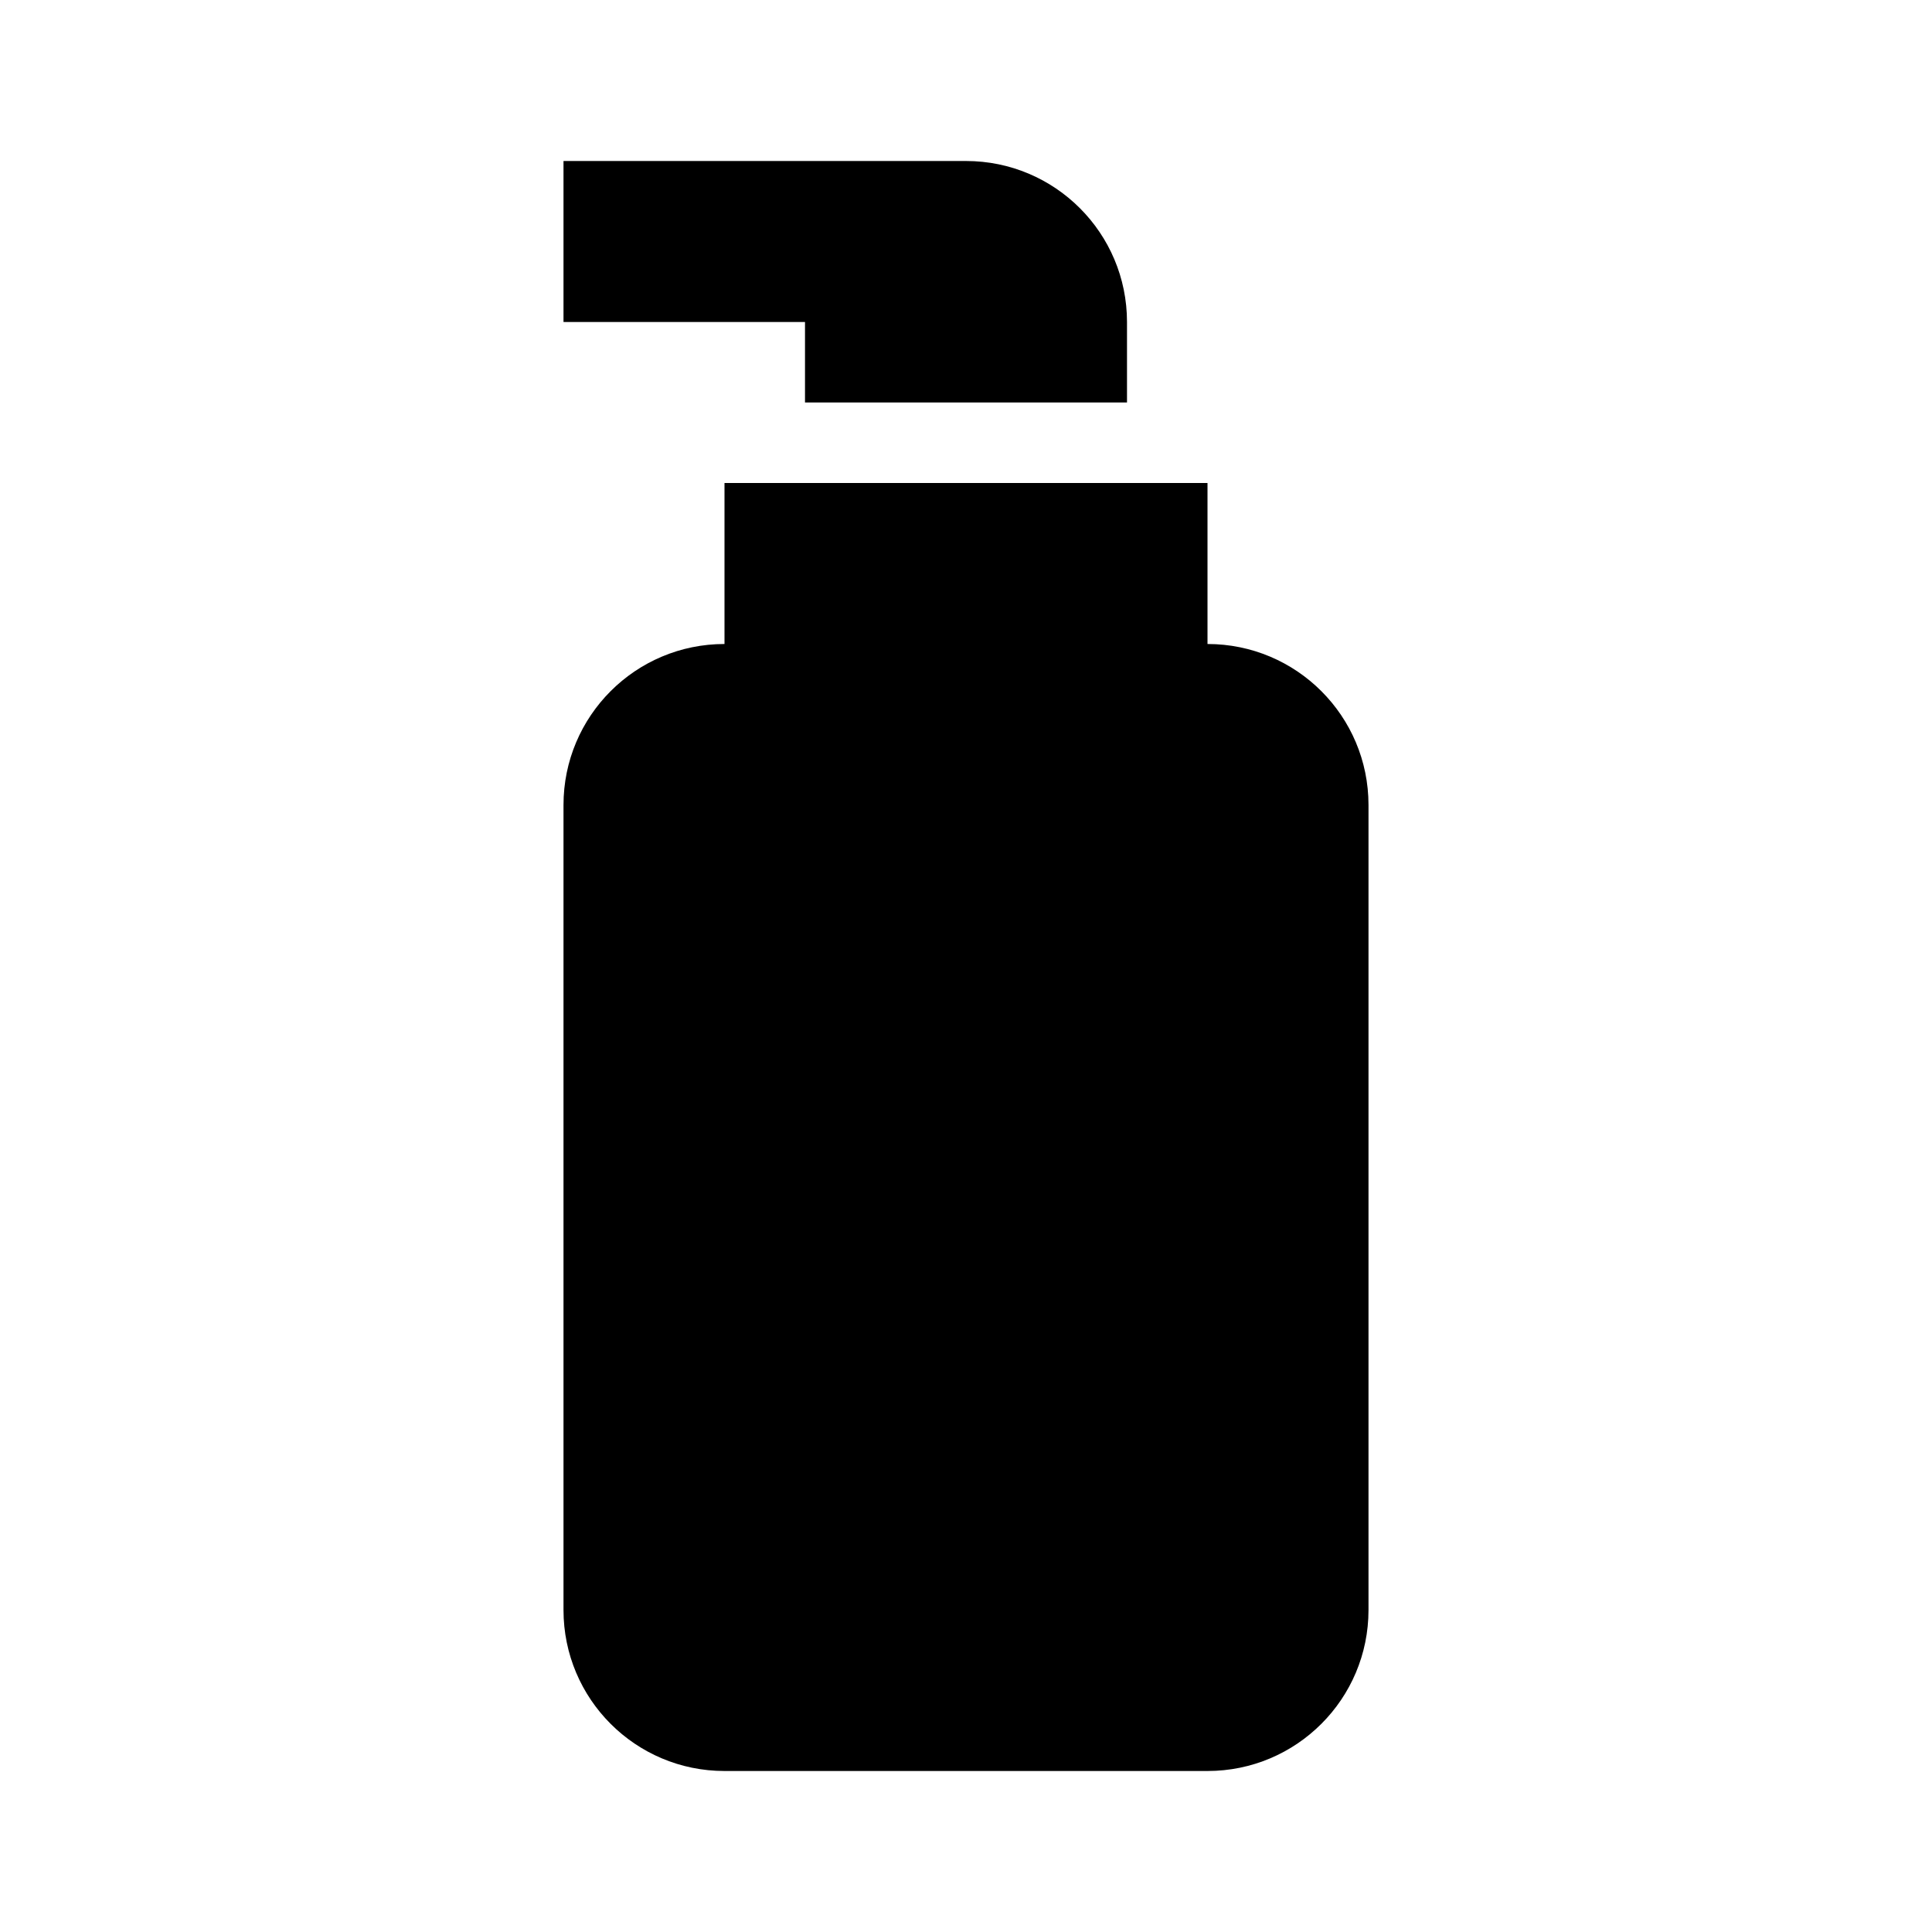 <?xml version="1.0"?>
<svg xmlns="http://www.w3.org/2000/svg" viewBox="0 0 24 24">
    <path d="M7,2v2h3v1h4V4c0-1.105-0.895-2-2-2H7z M9,6v2c-1.105,0-2,0.895-2,2v10c0,1.105,0.895,2,2,2h6c1.105,0,2-0.895,2-2V10 c0-1.105-0.895-2-2-2V6H9z"/>
</svg>

